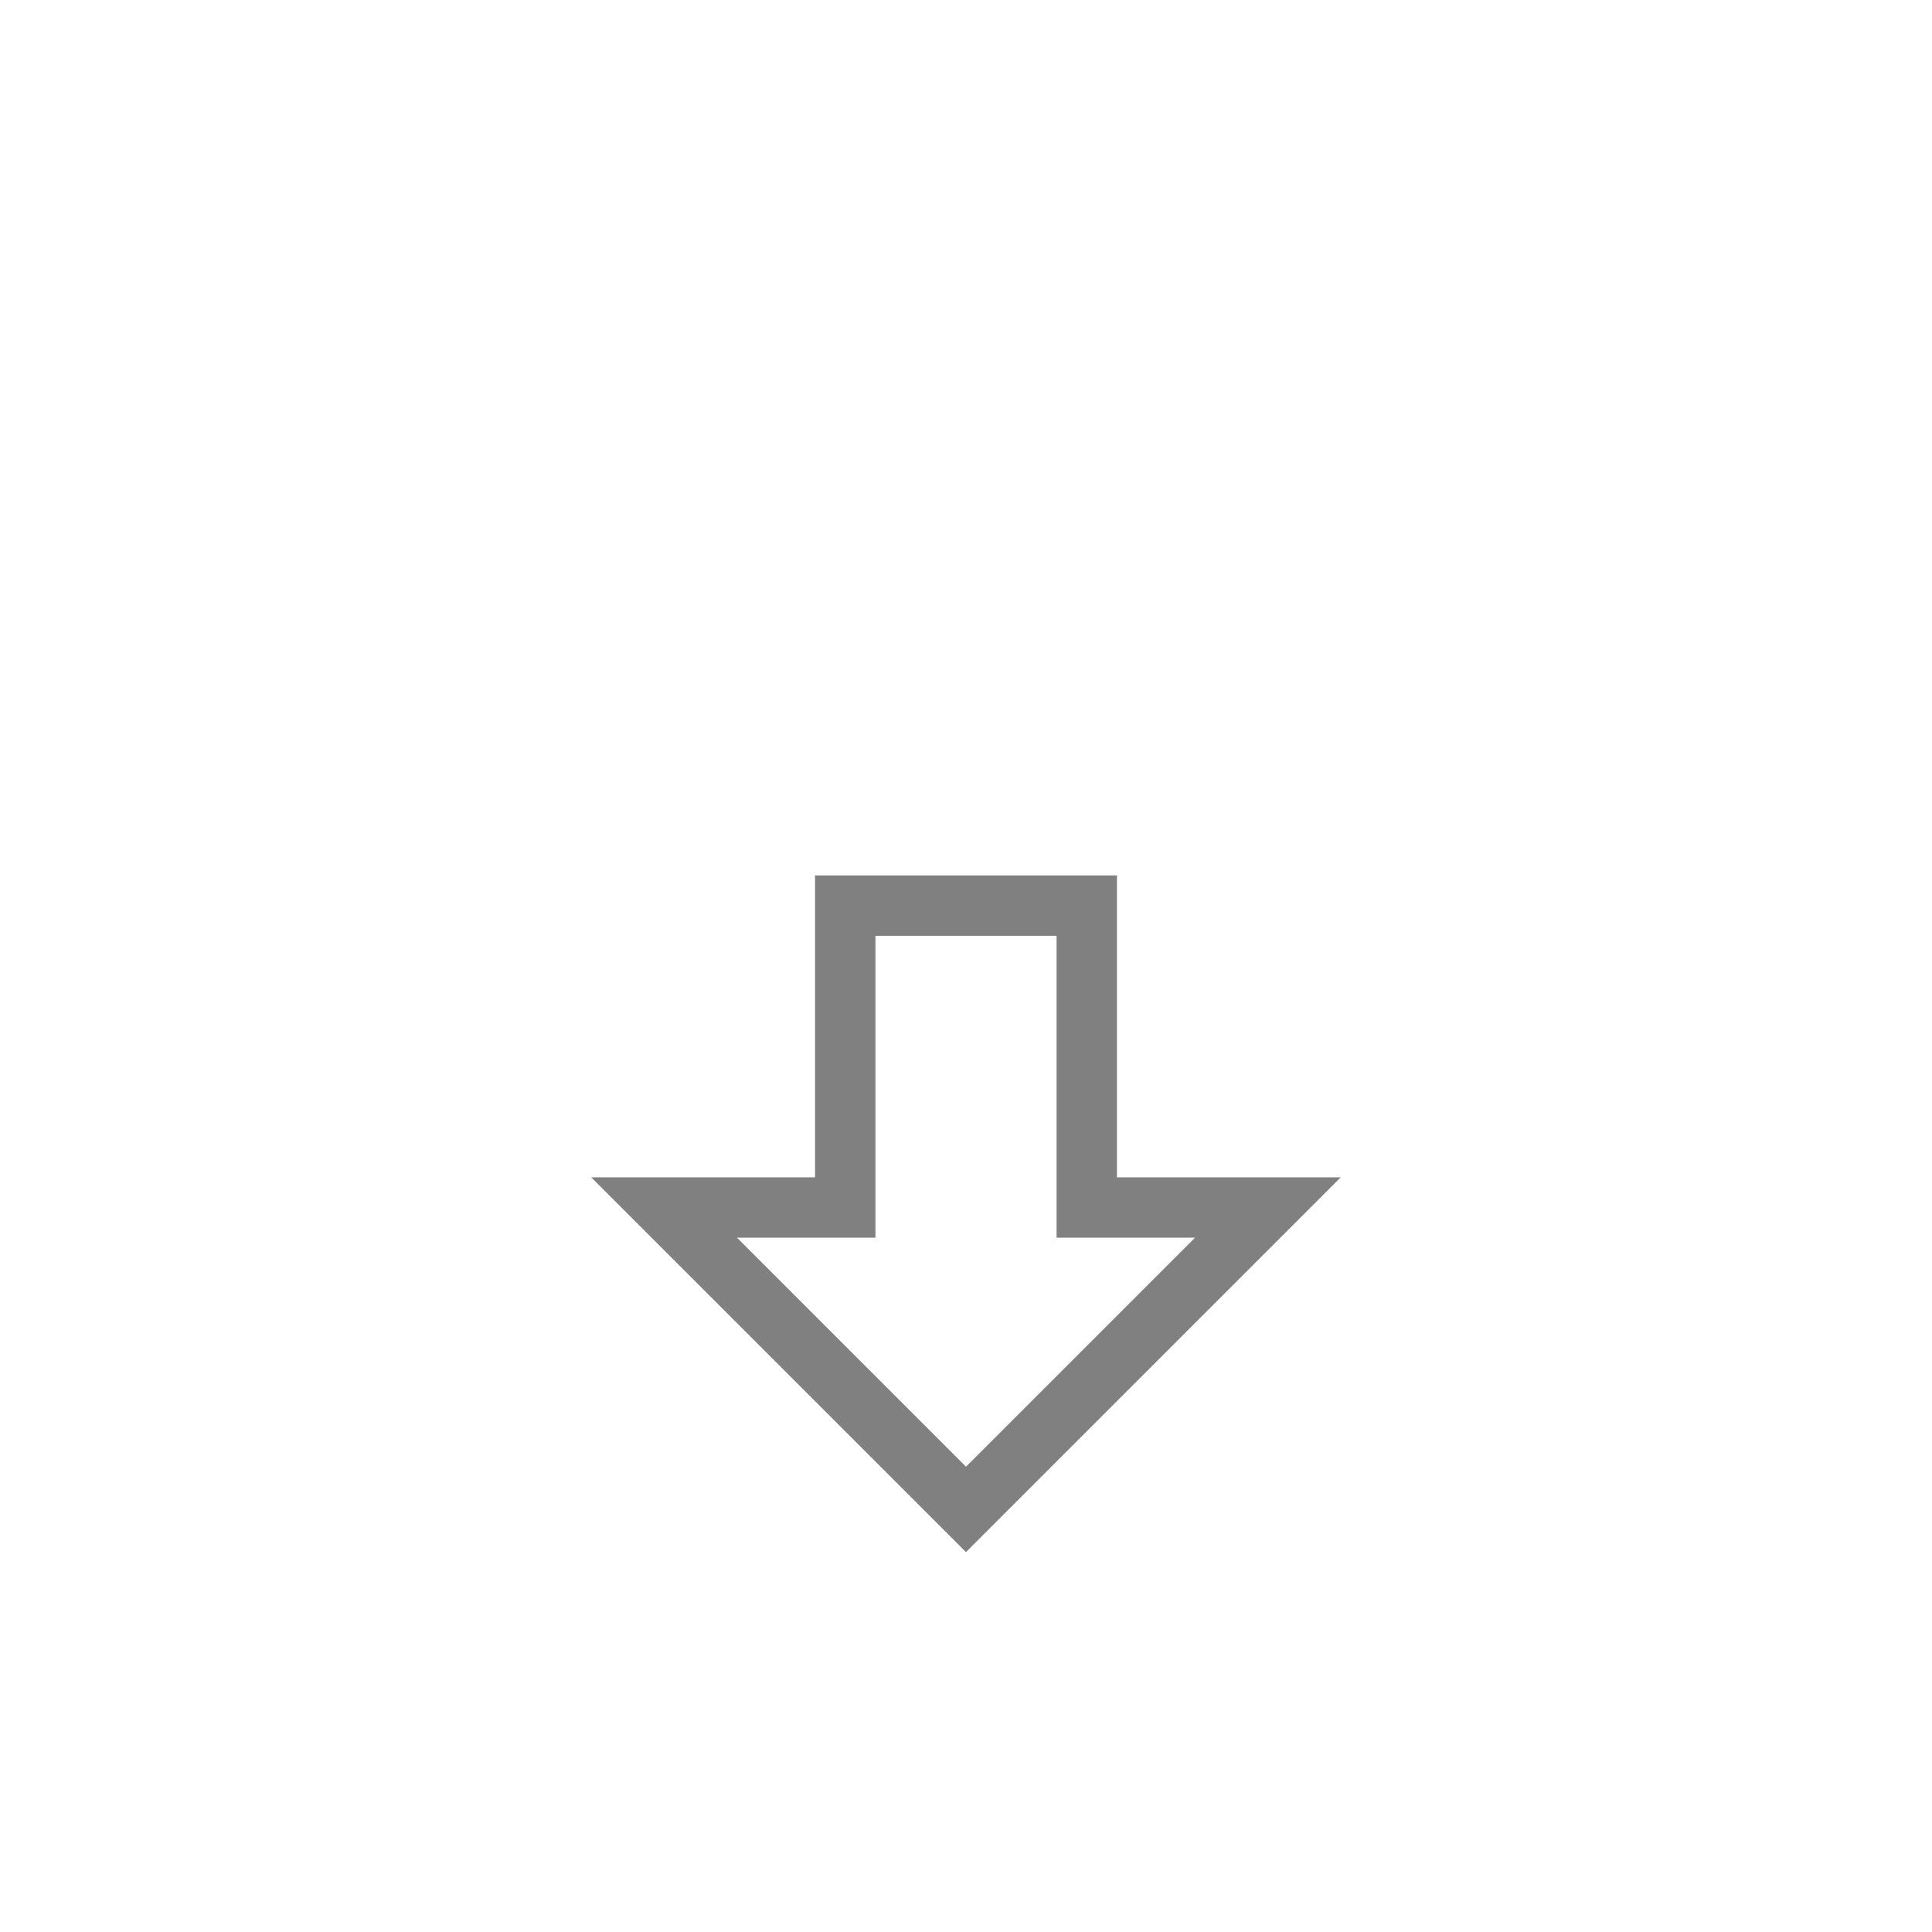 <?xml version="1.0" encoding="UTF-8" standalone="no"?>
<!DOCTYPE svg PUBLIC "-//W3C//DTD SVG 20010904//EN"
"http://www.w3.org/TR/2001/REC-SVG-20010904/DTD/svg10.dtd">
<svg width="64" height="64">
  <path style="fill:none;stroke:#808080;stroke-width:2;"
     d="M 32 50 L 22 40 L 28 40 L 28 30 L 36 30 L 36 40 L 42 40 L 32 50 z " />
</svg>
